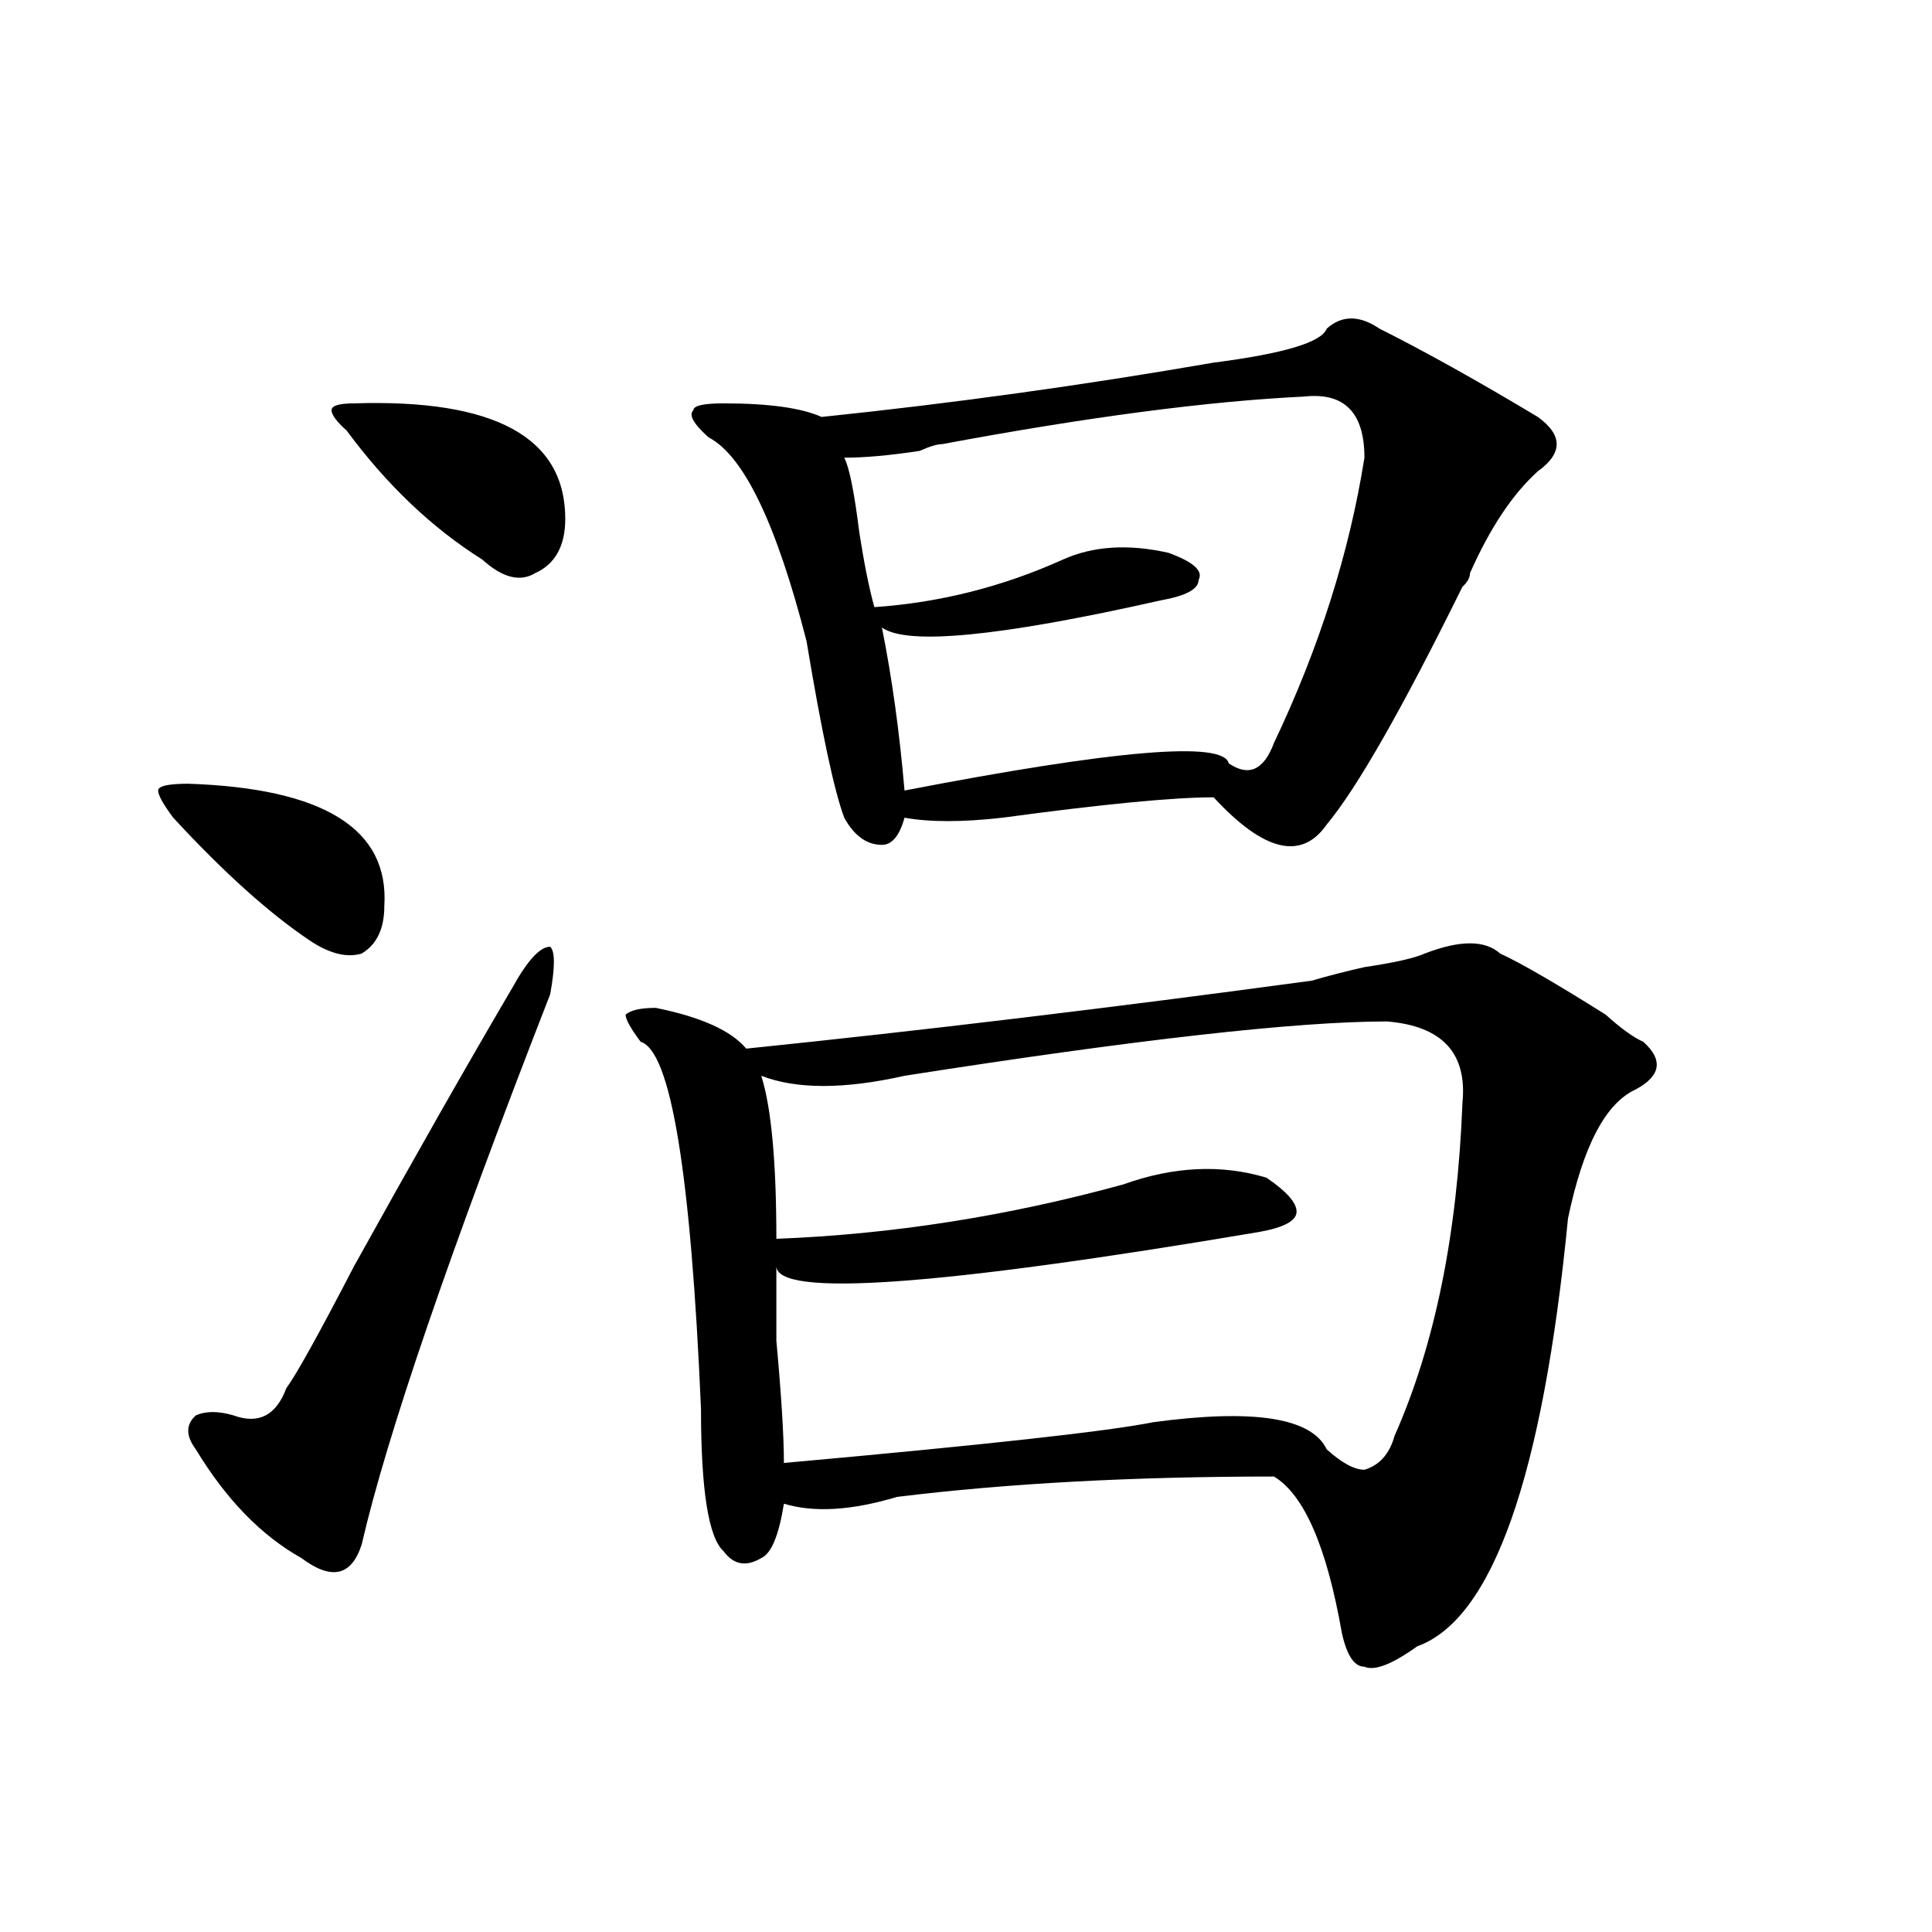 <?xml version="1.0" encoding="utf-8"?>
<!-- Generator: Adobe Illustrator 16.0.0, SVG Export Plug-In . SVG Version: 6.00 Build 0)  -->
<!DOCTYPE svg PUBLIC "-//W3C//DTD SVG 1.1//EN" "http://www.w3.org/Graphics/SVG/1.1/DTD/svg11.dtd">
<svg version="1.1" id="图层_1" xmlns="http://www.w3.org/2000/svg" xmlns:xlink="http://www.w3.org/1999/xlink" x="0px" y="0px"
	 width="1000px" height="1000px" viewBox="0 0 1000 1000" enable-background="new 0 0 1000 1000" xml:space="preserve">
<path d="M97.461,405.656c70.242,2.362,104.022,23.456,101.461,63.281c0,11.755-3.902,19.94-11.707,24.609
	c-7.805,2.362-16.95,0-27.316-7.031c-20.853-14.063-44.267-35.156-70.242-63.281c-5.243-7.031-7.805-11.7-7.805-14.063
	C81.852,406.864,87.034,405.656,97.461,405.656z M284.773,514.641c-52.071,133.594-84.571,228.516-97.559,284.766
	c-5.243,16.369-15.609,18.731-31.219,7.031c-20.853-11.7-39.023-30.433-54.633-56.25c-5.243-7.031-5.243-12.854,0-17.578
	c5.183-2.308,11.707-2.308,19.512,0c12.987,4.724,22.073,0,27.316-14.063c5.183-7.031,16.89-28.125,35.121-63.281
	c31.219-56.25,58.535-104.261,81.949-144.141c7.805-14.063,14.269-21.094,19.512-21.094
	C287.335,492.394,287.335,500.578,284.773,514.641z M183.313,208.781c72.804-2.308,109.266,17.578,109.266,59.766
	c0,14.063-5.243,23.456-15.609,28.125c-7.805,4.724-16.95,2.362-27.316-7.031c-26.036-16.37-49.45-38.672-70.242-66.797
	c-5.243-4.669-7.805-8.185-7.805-10.547C171.605,209.989,175.508,208.781,183.313,208.781z M776.469,493.547
	c10.366,4.724,28.597,15.271,54.633,31.641c7.805,7.031,14.269,11.755,19.512,14.063c10.366,9.394,9.085,17.578-3.902,24.609
	c-15.609,7.031-27.316,29.333-35.121,66.797c-13.048,133.594-39.023,207.422-78.047,221.484
	c-13.048,9.338-22.134,12.854-27.316,10.547c-5.243,0-9.146-5.878-11.707-17.578c-7.805-44.495-19.512-71.466-35.121-80.859
	c-72.864,0-137.923,3.516-195.117,10.547c-23.414,7.031-42.926,8.239-58.535,3.516c-2.622,16.425-6.524,25.817-11.707,28.125
	c-7.805,4.669-14.329,3.516-19.512-3.516c-7.805-7.031-11.707-31.641-11.707-73.828c-5.243-121.839-15.609-185.12-31.219-189.844
	c-5.243-7.031-7.805-11.7-7.805-14.063c2.562-2.308,7.805-3.516,15.609-3.516c23.414,4.724,39.023,11.755,46.828,21.094
	c91.034-9.339,188.593-21.094,292.676-35.156c7.805-2.308,16.89-4.669,27.316-7.031c15.609-2.308,25.976-4.669,31.219-7.031
	C755.616,486.516,768.664,486.516,776.469,493.547z M686.715,170.109c7.805-7.031,16.89-7.031,27.316,0
	c23.414,11.755,50.73,26.972,81.949,45.703c12.987,9.394,12.987,18.786,0,28.125c-13.048,11.755-24.755,29.333-35.121,52.734
	c0,2.362-1.341,4.724-3.902,7.031c-31.219,63.281-54.633,104.315-70.242,123.047c-13.048,18.786-32.56,14.063-58.535-14.063
	c-20.853,0-57.255,3.516-109.266,10.547c-20.853,2.362-37.743,2.362-50.73,0c-2.622,9.394-6.524,14.063-11.707,14.063
	c-7.805,0-14.329-4.669-19.512-14.063c-5.243-14.063-11.707-44.495-19.512-91.406c-15.609-60.919-32.56-96.075-50.73-105.469
	c-7.805-7.031-10.427-11.7-7.805-14.063c0-2.308,5.183-3.516,15.609-3.516c23.414,0,40.304,2.362,50.73,7.031
	c67.62-7.031,135.241-16.37,202.922-28.125C664.581,183.019,684.093,177.141,686.715,170.109z M717.934,528.703
	c-46.828,0-130.118,9.394-249.75,28.125c-31.219,7.031-55.974,7.031-74.145,0c5.183,16.425,7.805,44.55,7.805,84.375
	c59.815-2.308,119.632-11.7,179.508-28.125c25.976-9.339,50.73-10.547,74.145-3.516c10.366,7.031,15.609,12.909,15.609,17.578
	c0,4.724-6.524,8.239-19.512,10.547c-166.521,28.125-249.75,34.003-249.75,17.578c0,7.031,0,19.94,0,38.672
	c2.562,28.125,3.902,49.219,3.902,63.281c104.022-9.339,167.801-16.37,191.215-21.094c52.011-7.031,81.949-2.308,89.754,14.063
	c7.805,7.031,14.269,10.547,19.512,10.547c7.805-2.308,12.987-8.185,15.609-17.578c20.792-46.856,32.499-104.261,35.121-172.266
	C759.519,545.128,746.53,531.065,717.934,528.703z M675.008,205.266c-49.45,2.362-111.888,10.547-187.313,24.609
	c-2.622,0-6.524,1.208-11.707,3.516c-15.609,2.362-28.657,3.516-39.023,3.516c2.562,4.724,5.183,17.578,7.805,38.672
	c2.562,16.425,5.183,29.333,7.805,38.672c33.78-2.308,66.34-10.547,97.559-24.609c15.609-7.031,33.78-8.185,54.633-3.516
	c12.987,4.724,18.171,9.394,15.609,14.063c0,4.724-6.524,8.239-19.512,10.547c-83.29,18.786-131.399,23.456-144.387,14.063
	c5.183,25.817,9.085,53.942,11.707,84.375c109.266-21.094,165.179-25.763,167.801-14.063c10.366,7.031,18.171,3.516,23.414-10.547
	c23.414-49.219,39.023-98.438,46.828-147.656C706.227,213.505,695.8,202.958,675.008,205.266z"/>
</svg>
